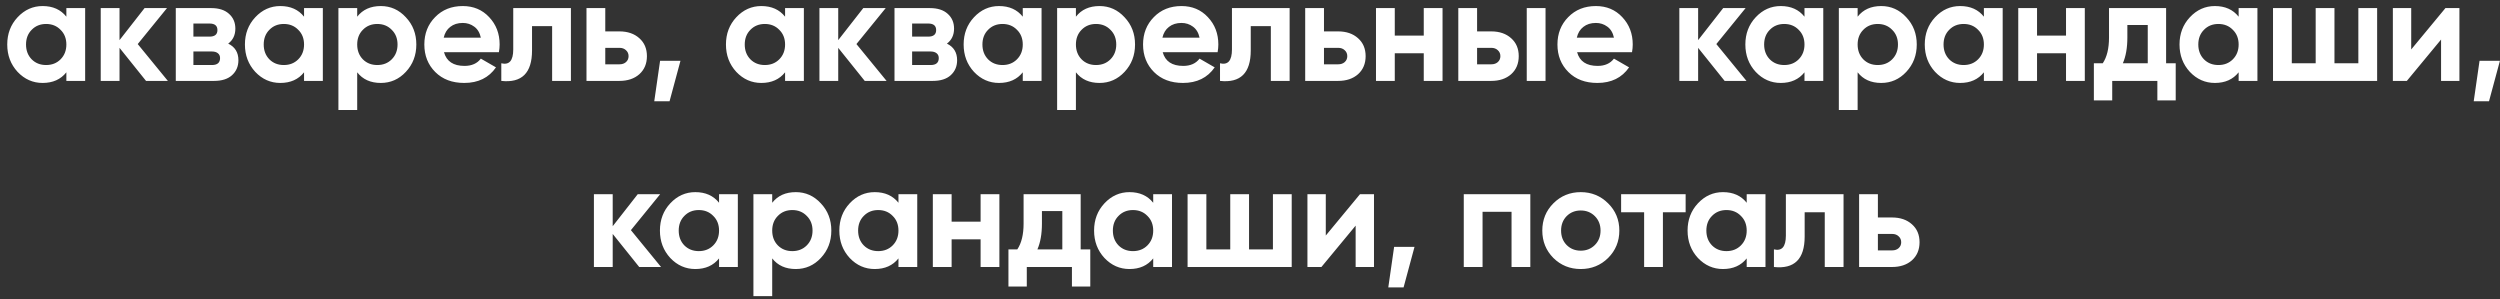 <?xml version="1.0" encoding="UTF-8"?> <svg xmlns="http://www.w3.org/2000/svg" width="309" height="37" viewBox="0 0 309 37" fill="none"><rect x="0" y="0" width="309" height="37" fill="#333333" stroke="none"/> <path d="M8.203 1H10.525V10H8.203V8.938C7.507 9.814 6.529 10.252 5.269 10.252C4.069 10.252 3.037 9.796 2.173 8.884C1.321 7.96 0.895 6.832 0.895 5.5C0.895 4.168 1.321 3.046 2.173 2.134C3.037 1.21 4.069 0.748 5.269 0.748C6.529 0.748 7.507 1.186 8.203 2.062V1ZM3.919 7.336C4.387 7.804 4.981 8.038 5.701 8.038C6.421 8.038 7.015 7.804 7.483 7.336C7.963 6.856 8.203 6.244 8.203 5.5C8.203 4.756 7.963 4.15 7.483 3.682C7.015 3.202 6.421 2.962 5.701 2.962C4.981 2.962 4.387 3.202 3.919 3.682C3.451 4.15 3.217 4.756 3.217 5.5C3.217 6.244 3.451 6.856 3.919 7.336ZM20.748 10H18.049L14.773 5.914V10H12.45V1H14.773V4.96L17.869 1H20.64L17.023 5.446L20.748 10ZM28.207 5.392C29.047 5.8 29.468 6.484 29.468 7.444C29.468 8.2 29.203 8.818 28.675 9.298C28.16 9.766 27.422 10 26.462 10H21.727V1H26.102C27.049 1 27.782 1.234 28.297 1.702C28.826 2.17 29.09 2.782 29.09 3.538C29.09 4.33 28.796 4.948 28.207 5.392ZM25.886 2.908H23.905V4.528H25.886C26.546 4.528 26.875 4.258 26.875 3.718C26.875 3.178 26.546 2.908 25.886 2.908ZM26.192 8.038C26.863 8.038 27.2 7.75 27.2 7.174C27.2 6.922 27.11 6.724 26.93 6.58C26.75 6.436 26.503 6.364 26.192 6.364H23.905V8.038H26.192ZM37.581 1H39.903V10H37.581V8.938C36.885 9.814 35.907 10.252 34.647 10.252C33.447 10.252 32.415 9.796 31.551 8.884C30.699 7.96 30.273 6.832 30.273 5.5C30.273 4.168 30.699 3.046 31.551 2.134C32.415 1.21 33.447 0.748 34.647 0.748C35.907 0.748 36.885 1.186 37.581 2.062V1ZM33.297 7.336C33.765 7.804 34.359 8.038 35.079 8.038C35.799 8.038 36.393 7.804 36.861 7.336C37.341 6.856 37.581 6.244 37.581 5.5C37.581 4.756 37.341 4.15 36.861 3.682C36.393 3.202 35.799 2.962 35.079 2.962C34.359 2.962 33.765 3.202 33.297 3.682C32.829 4.15 32.595 4.756 32.595 5.5C32.595 6.244 32.829 6.856 33.297 7.336ZM47.066 0.748C48.278 0.748 49.31 1.21 50.162 2.134C51.026 3.046 51.458 4.168 51.458 5.5C51.458 6.832 51.026 7.96 50.162 8.884C49.31 9.796 48.278 10.252 47.066 10.252C45.806 10.252 44.834 9.814 44.15 8.938V13.6H41.828V1H44.15V2.062C44.834 1.186 45.806 0.748 47.066 0.748ZM44.852 7.336C45.32 7.804 45.914 8.038 46.634 8.038C47.354 8.038 47.948 7.804 48.416 7.336C48.896 6.856 49.136 6.244 49.136 5.5C49.136 4.756 48.896 4.15 48.416 3.682C47.948 3.202 47.354 2.962 46.634 2.962C45.914 2.962 45.32 3.202 44.852 3.682C44.384 4.15 44.15 4.756 44.15 5.5C44.15 6.244 44.384 6.856 44.852 7.336ZM54.878 6.454C55.19 7.582 56.036 8.146 57.416 8.146C58.304 8.146 58.976 7.846 59.432 7.246L61.304 8.326C60.416 9.61 59.108 10.252 57.38 10.252C55.892 10.252 54.698 9.802 53.798 8.902C52.898 8.002 52.448 6.868 52.448 5.5C52.448 4.144 52.892 3.016 53.78 2.116C54.668 1.204 55.808 0.748 57.2 0.748C58.52 0.748 59.606 1.204 60.458 2.116C61.322 3.028 61.754 4.156 61.754 5.5C61.754 5.8 61.724 6.118 61.664 6.454H54.878ZM54.842 4.654H59.432C59.3 4.042 59.024 3.586 58.604 3.286C58.196 2.986 57.728 2.836 57.2 2.836C56.576 2.836 56.06 2.998 55.652 3.322C55.244 3.634 54.974 4.078 54.842 4.654ZM70.565 1V10H68.243V3.232H65.759V6.238C65.759 9.022 64.493 10.276 61.961 10V7.822C62.441 7.942 62.807 7.864 63.059 7.588C63.311 7.3 63.437 6.808 63.437 6.112V1H70.565ZM76.558 3.88C77.578 3.88 78.4 4.162 79.024 4.726C79.648 5.278 79.96 6.016 79.96 6.94C79.96 7.864 79.648 8.608 79.024 9.172C78.4 9.724 77.578 10 76.558 10H72.49V1H74.812V3.88H76.558ZM76.576 7.948C76.9 7.948 77.164 7.858 77.368 7.678C77.584 7.486 77.692 7.24 77.692 6.94C77.692 6.64 77.584 6.394 77.368 6.202C77.164 6.01 76.9 5.914 76.576 5.914H74.812V7.948H76.576ZM84.106 7.516L82.756 12.52H80.866L81.586 7.516H84.106ZM97.036 1H99.358V10H97.036V8.938C96.34 9.814 95.362 10.252 94.102 10.252C92.902 10.252 91.87 9.796 91.006 8.884C90.154 7.96 89.728 6.832 89.728 5.5C89.728 4.168 90.154 3.046 91.006 2.134C91.87 1.21 92.902 0.748 94.102 0.748C95.362 0.748 96.34 1.186 97.036 2.062V1ZM92.752 7.336C93.22 7.804 93.814 8.038 94.534 8.038C95.254 8.038 95.848 7.804 96.316 7.336C96.796 6.856 97.036 6.244 97.036 5.5C97.036 4.756 96.796 4.15 96.316 3.682C95.848 3.202 95.254 2.962 94.534 2.962C93.814 2.962 93.22 3.202 92.752 3.682C92.284 4.15 92.05 4.756 92.05 5.5C92.05 6.244 92.284 6.856 92.752 7.336ZM109.581 10H106.881L103.605 5.914V10H101.283V1H103.605V4.96L106.701 1H109.473L105.855 5.446L109.581 10ZM117.04 5.392C117.88 5.8 118.3 6.484 118.3 7.444C118.3 8.2 118.036 8.818 117.508 9.298C116.992 9.766 116.254 10 115.294 10H110.56V1H114.934C115.882 1 116.614 1.234 117.13 1.702C117.658 2.17 117.922 2.782 117.922 3.538C117.922 4.33 117.628 4.948 117.04 5.392ZM114.718 2.908H112.738V4.528H114.718C115.378 4.528 115.708 4.258 115.708 3.718C115.708 3.178 115.378 2.908 114.718 2.908ZM115.024 8.038C115.696 8.038 116.032 7.75 116.032 7.174C116.032 6.922 115.942 6.724 115.762 6.58C115.582 6.436 115.336 6.364 115.024 6.364H112.738V8.038H115.024ZM126.414 1H128.736V10H126.414V8.938C125.718 9.814 124.74 10.252 123.48 10.252C122.28 10.252 121.248 9.796 120.384 8.884C119.532 7.96 119.106 6.832 119.106 5.5C119.106 4.168 119.532 3.046 120.384 2.134C121.248 1.21 122.28 0.748 123.48 0.748C124.74 0.748 125.718 1.186 126.414 2.062V1ZM122.13 7.336C122.598 7.804 123.192 8.038 123.912 8.038C124.632 8.038 125.226 7.804 125.694 7.336C126.174 6.856 126.414 6.244 126.414 5.5C126.414 4.756 126.174 4.15 125.694 3.682C125.226 3.202 124.632 2.962 123.912 2.962C123.192 2.962 122.598 3.202 122.13 3.682C121.662 4.15 121.428 4.756 121.428 5.5C121.428 6.244 121.662 6.856 122.13 7.336ZM135.899 0.748C137.111 0.748 138.143 1.21 138.995 2.134C139.859 3.046 140.291 4.168 140.291 5.5C140.291 6.832 139.859 7.96 138.995 8.884C138.143 9.796 137.111 10.252 135.899 10.252C134.639 10.252 133.667 9.814 132.983 8.938V13.6H130.661V1H132.983V2.062C133.667 1.186 134.639 0.748 135.899 0.748ZM133.685 7.336C134.153 7.804 134.747 8.038 135.467 8.038C136.187 8.038 136.781 7.804 137.249 7.336C137.729 6.856 137.969 6.244 137.969 5.5C137.969 4.756 137.729 4.15 137.249 3.682C136.781 3.202 136.187 2.962 135.467 2.962C134.747 2.962 134.153 3.202 133.685 3.682C133.217 4.15 132.983 4.756 132.983 5.5C132.983 6.244 133.217 6.856 133.685 7.336ZM143.711 6.454C144.023 7.582 144.869 8.146 146.249 8.146C147.137 8.146 147.809 7.846 148.265 7.246L150.137 8.326C149.249 9.61 147.941 10.252 146.213 10.252C144.725 10.252 143.531 9.802 142.631 8.902C141.731 8.002 141.281 6.868 141.281 5.5C141.281 4.144 141.725 3.016 142.613 2.116C143.501 1.204 144.641 0.748 146.033 0.748C147.353 0.748 148.439 1.204 149.291 2.116C150.155 3.028 150.587 4.156 150.587 5.5C150.587 5.8 150.557 6.118 150.497 6.454H143.711ZM143.675 4.654H148.265C148.133 4.042 147.857 3.586 147.437 3.286C147.029 2.986 146.561 2.836 146.033 2.836C145.409 2.836 144.893 2.998 144.485 3.322C144.077 3.634 143.807 4.078 143.675 4.654ZM159.398 1V10H157.076V3.232H154.592V6.238C154.592 9.022 153.326 10.276 150.794 10V7.822C151.274 7.942 151.64 7.864 151.892 7.588C152.144 7.3 152.27 6.808 152.27 6.112V1H159.398ZM165.39 3.88C166.41 3.88 167.232 4.162 167.856 4.726C168.48 5.278 168.792 6.016 168.792 6.94C168.792 7.864 168.48 8.608 167.856 9.172C167.232 9.724 166.41 10 165.39 10H161.322V1H163.644V3.88H165.39ZM165.408 7.948C165.732 7.948 165.996 7.858 166.2 7.678C166.416 7.486 166.524 7.24 166.524 6.94C166.524 6.64 166.416 6.394 166.2 6.202C165.996 6.01 165.732 5.914 165.408 5.914H163.644V7.948H165.408ZM175.976 1H178.298V10H175.976V6.58H172.394V10H170.072V1H172.394V4.402H175.976V1ZM184.314 3.88C185.334 3.88 186.156 4.162 186.78 4.726C187.404 5.278 187.716 6.016 187.716 6.94C187.716 7.864 187.404 8.608 186.78 9.172C186.156 9.724 185.334 10 184.314 10H180.246V1H182.568V3.88H184.314ZM188.706 1H191.028V10H188.706V1ZM184.332 7.948C184.656 7.948 184.92 7.858 185.124 7.678C185.34 7.486 185.448 7.24 185.448 6.94C185.448 6.64 185.34 6.394 185.124 6.202C184.92 6.01 184.656 5.914 184.332 5.914H182.568V7.948H184.332ZM194.93 6.454C195.242 7.582 196.088 8.146 197.468 8.146C198.356 8.146 199.028 7.846 199.484 7.246L201.356 8.326C200.468 9.61 199.16 10.252 197.432 10.252C195.944 10.252 194.75 9.802 193.85 8.902C192.95 8.002 192.5 6.868 192.5 5.5C192.5 4.144 192.944 3.016 193.832 2.116C194.72 1.204 195.86 0.748 197.252 0.748C198.572 0.748 199.658 1.204 200.51 2.116C201.374 3.028 201.806 4.156 201.806 5.5C201.806 5.8 201.776 6.118 201.716 6.454H194.93ZM194.894 4.654H199.484C199.352 4.042 199.076 3.586 198.656 3.286C198.248 2.986 197.78 2.836 197.252 2.836C196.628 2.836 196.112 2.998 195.704 3.322C195.296 3.634 195.026 4.078 194.894 4.654ZM215.865 10H213.165L209.889 5.914V10H207.567V1H209.889V4.96L212.985 1H215.757L212.139 5.446L215.865 10ZM223.034 1H225.356V10H223.034V8.938C222.338 9.814 221.36 10.252 220.1 10.252C218.9 10.252 217.868 9.796 217.004 8.884C216.152 7.96 215.726 6.832 215.726 5.5C215.726 4.168 216.152 3.046 217.004 2.134C217.868 1.21 218.9 0.748 220.1 0.748C221.36 0.748 222.338 1.186 223.034 2.062V1ZM218.75 7.336C219.218 7.804 219.812 8.038 220.532 8.038C221.252 8.038 221.846 7.804 222.314 7.336C222.794 6.856 223.034 6.244 223.034 5.5C223.034 4.756 222.794 4.15 222.314 3.682C221.846 3.202 221.252 2.962 220.532 2.962C219.812 2.962 219.218 3.202 218.75 3.682C218.282 4.15 218.048 4.756 218.048 5.5C218.048 6.244 218.282 6.856 218.75 7.336ZM232.519 0.748C233.731 0.748 234.763 1.21 235.615 2.134C236.479 3.046 236.911 4.168 236.911 5.5C236.911 6.832 236.479 7.96 235.615 8.884C234.763 9.796 233.731 10.252 232.519 10.252C231.259 10.252 230.287 9.814 229.603 8.938V13.6H227.281V1H229.603V2.062C230.287 1.186 231.259 0.748 232.519 0.748ZM230.305 7.336C230.773 7.804 231.367 8.038 232.087 8.038C232.807 8.038 233.401 7.804 233.869 7.336C234.349 6.856 234.589 6.244 234.589 5.5C234.589 4.756 234.349 4.15 233.869 3.682C233.401 3.202 232.807 2.962 232.087 2.962C231.367 2.962 230.773 3.202 230.305 3.682C229.837 4.15 229.603 4.756 229.603 5.5C229.603 6.244 229.837 6.856 230.305 7.336ZM245.209 1H247.531V10H245.209V8.938C244.513 9.814 243.535 10.252 242.275 10.252C241.075 10.252 240.043 9.796 239.179 8.884C238.327 7.96 237.901 6.832 237.901 5.5C237.901 4.168 238.327 3.046 239.179 2.134C240.043 1.21 241.075 0.748 242.275 0.748C243.535 0.748 244.513 1.186 245.209 2.062V1ZM240.925 7.336C241.393 7.804 241.987 8.038 242.707 8.038C243.427 8.038 244.021 7.804 244.489 7.336C244.969 6.856 245.209 6.244 245.209 5.5C245.209 4.756 244.969 4.15 244.489 3.682C244.021 3.202 243.427 2.962 242.707 2.962C241.987 2.962 241.393 3.202 240.925 3.682C240.457 4.15 240.223 4.756 240.223 5.5C240.223 6.244 240.457 6.856 240.925 7.336ZM255.36 1H257.682V10H255.36V6.58H251.778V10H249.456V1H251.778V4.402H255.36V1ZM267.73 7.822H268.918V12.412H266.65V10H261.07V12.412H258.802V7.822H259.9C260.416 7.054 260.674 5.992 260.674 4.636V1H267.73V7.822ZM262.384 7.822H265.462V3.088H262.942V4.636C262.942 5.908 262.756 6.97 262.384 7.822ZM276.696 1H279.018V10H276.696V8.938C276 9.814 275.022 10.252 273.762 10.252C272.562 10.252 271.53 9.796 270.666 8.884C269.814 7.96 269.388 6.832 269.388 5.5C269.388 4.168 269.814 3.046 270.666 2.134C271.53 1.21 272.562 0.748 273.762 0.748C275.022 0.748 276 1.186 276.696 2.062V1ZM272.412 7.336C272.88 7.804 273.474 8.038 274.194 8.038C274.914 8.038 275.508 7.804 275.976 7.336C276.456 6.856 276.696 6.244 276.696 5.5C276.696 4.756 276.456 4.15 275.976 3.682C275.508 3.202 274.914 2.962 274.194 2.962C273.474 2.962 272.88 3.202 272.412 3.682C271.944 4.15 271.71 4.756 271.71 5.5C271.71 6.244 271.944 6.856 272.412 7.336ZM291.492 1H293.814V10H280.944V1H283.266V7.822H286.218V1H288.54V7.822H291.492V1ZM302.256 1H303.984V10H301.716V4.888L297.486 10H295.758V1H298.026V6.112L302.256 1ZM308.991 7.516L307.641 12.52H305.751L306.471 7.516H308.991ZM81.706 33H79.006L75.73 28.914V33H73.408V24H75.73V27.96L78.826 24H81.598L77.98 28.446L81.706 33ZM88.875 24H91.197V33H88.875V31.938C88.179 32.814 87.201 33.252 85.941 33.252C84.741 33.252 83.709 32.796 82.845 31.884C81.993 30.96 81.567 29.832 81.567 28.5C81.567 27.168 81.993 26.046 82.845 25.134C83.709 24.21 84.741 23.748 85.941 23.748C87.201 23.748 88.179 24.186 88.875 25.062V24ZM84.591 30.336C85.059 30.804 85.653 31.038 86.373 31.038C87.093 31.038 87.687 30.804 88.155 30.336C88.635 29.856 88.875 29.244 88.875 28.5C88.875 27.756 88.635 27.15 88.155 26.682C87.687 26.202 87.093 25.962 86.373 25.962C85.653 25.962 85.059 26.202 84.591 26.682C84.123 27.15 83.889 27.756 83.889 28.5C83.889 29.244 84.123 29.856 84.591 30.336ZM98.361 23.748C99.573 23.748 100.604 24.21 101.456 25.134C102.32 26.046 102.752 27.168 102.752 28.5C102.752 29.832 102.32 30.96 101.456 31.884C100.604 32.796 99.573 33.252 98.361 33.252C97.1 33.252 96.129 32.814 95.445 31.938V36.6H93.123V24H95.445V25.062C96.129 24.186 97.1 23.748 98.361 23.748ZM96.147 30.336C96.615 30.804 97.209 31.038 97.928 31.038C98.648 31.038 99.243 30.804 99.71 30.336C100.19 29.856 100.43 29.244 100.43 28.5C100.43 27.756 100.19 27.15 99.71 26.682C99.243 26.202 98.648 25.962 97.928 25.962C97.209 25.962 96.615 26.202 96.147 26.682C95.678 27.15 95.445 27.756 95.445 28.5C95.445 29.244 95.678 29.856 96.147 30.336ZM111.05 24H113.372V33H111.05V31.938C110.354 32.814 109.376 33.252 108.116 33.252C106.916 33.252 105.884 32.796 105.02 31.884C104.168 30.96 103.742 29.832 103.742 28.5C103.742 27.168 104.168 26.046 105.02 25.134C105.884 24.21 106.916 23.748 108.116 23.748C109.376 23.748 110.354 24.186 111.05 25.062V24ZM106.766 30.336C107.234 30.804 107.828 31.038 108.548 31.038C109.268 31.038 109.862 30.804 110.33 30.336C110.81 29.856 111.05 29.244 111.05 28.5C111.05 27.756 110.81 27.15 110.33 26.682C109.862 26.202 109.268 25.962 108.548 25.962C107.828 25.962 107.234 26.202 106.766 26.682C106.298 27.15 106.064 27.756 106.064 28.5C106.064 29.244 106.298 29.856 106.766 30.336ZM121.202 24H123.524V33H121.202V29.58H117.62V33H115.298V24H117.62V27.402H121.202V24ZM133.571 30.822H134.759V35.412H132.491V33H126.911V35.412H124.643V30.822H125.741C126.257 30.054 126.515 28.992 126.515 27.636V24H133.571V30.822ZM128.225 30.822H131.303V26.088H128.783V27.636C128.783 28.908 128.597 29.97 128.225 30.822ZM142.537 24H144.859V33H142.537V31.938C141.841 32.814 140.863 33.252 139.603 33.252C138.403 33.252 137.371 32.796 136.507 31.884C135.655 30.96 135.229 29.832 135.229 28.5C135.229 27.168 135.655 26.046 136.507 25.134C137.371 24.21 138.403 23.748 139.603 23.748C140.863 23.748 141.841 24.186 142.537 25.062V24ZM138.253 30.336C138.721 30.804 139.315 31.038 140.035 31.038C140.755 31.038 141.349 30.804 141.817 30.336C142.297 29.856 142.537 29.244 142.537 28.5C142.537 27.756 142.297 27.15 141.817 26.682C141.349 26.202 140.755 25.962 140.035 25.962C139.315 25.962 138.721 26.202 138.253 26.682C137.785 27.15 137.551 27.756 137.551 28.5C137.551 29.244 137.785 29.856 138.253 30.336ZM157.333 24H159.655V33H146.785V24H149.107V30.822H152.059V24H154.381V30.822H157.333V24ZM168.097 24H169.825V33H167.557V27.888L163.327 33H161.599V24H163.867V29.112L168.097 24ZM174.833 30.516L173.483 35.52H171.593L172.313 30.516H174.833ZM189.148 24V33H186.826V26.178H183.244V33H180.922V24H189.148ZM198.764 31.884C197.84 32.796 196.712 33.252 195.38 33.252C194.048 33.252 192.92 32.796 191.996 31.884C191.084 30.96 190.628 29.832 190.628 28.5C190.628 27.168 191.084 26.046 191.996 25.134C192.92 24.21 194.048 23.748 195.38 23.748C196.712 23.748 197.84 24.21 198.764 25.134C199.688 26.046 200.15 27.168 200.15 28.5C200.15 29.832 199.688 30.96 198.764 31.884ZM193.634 30.282C194.102 30.75 194.684 30.984 195.38 30.984C196.076 30.984 196.658 30.75 197.126 30.282C197.594 29.814 197.828 29.22 197.828 28.5C197.828 27.78 197.594 27.186 197.126 26.718C196.658 26.25 196.076 26.016 195.38 26.016C194.684 26.016 194.102 26.25 193.634 26.718C193.178 27.186 192.95 27.78 192.95 28.5C192.95 29.22 193.178 29.814 193.634 30.282ZM208.344 24V26.232H205.536V33H203.214V26.232H200.37V24H208.344ZM215.892 24H218.214V33H215.892V31.938C215.196 32.814 214.218 33.252 212.958 33.252C211.758 33.252 210.726 32.796 209.862 31.884C209.01 30.96 208.584 29.832 208.584 28.5C208.584 27.168 209.01 26.046 209.862 25.134C210.726 24.21 211.758 23.748 212.958 23.748C214.218 23.748 215.196 24.186 215.892 25.062V24ZM211.608 30.336C212.076 30.804 212.67 31.038 213.39 31.038C214.11 31.038 214.704 30.804 215.172 30.336C215.652 29.856 215.892 29.244 215.892 28.5C215.892 27.756 215.652 27.15 215.172 26.682C214.704 26.202 214.11 25.962 213.39 25.962C212.67 25.962 212.076 26.202 211.608 26.682C211.14 27.15 210.906 27.756 210.906 28.5C210.906 29.244 211.14 29.856 211.608 30.336ZM227.862 24V33H225.54V26.232H223.056V29.238C223.056 32.022 221.79 33.276 219.258 33V30.822C219.738 30.942 220.104 30.864 220.356 30.588C220.608 30.3 220.734 29.808 220.734 29.112V24H227.862ZM233.854 26.88C234.874 26.88 235.696 27.162 236.32 27.726C236.944 28.278 237.256 29.016 237.256 29.94C237.256 30.864 236.944 31.608 236.32 32.172C235.696 32.724 234.874 33 233.854 33H229.786V24H232.108V26.88H233.854ZM233.872 30.948C234.196 30.948 234.46 30.858 234.664 30.678C234.88 30.486 234.988 30.24 234.988 29.94C234.988 29.64 234.88 29.394 234.664 29.202C234.46 29.01 234.196 28.914 233.872 28.914H232.108V30.948H233.872Z" fill="white"></path> </svg> 